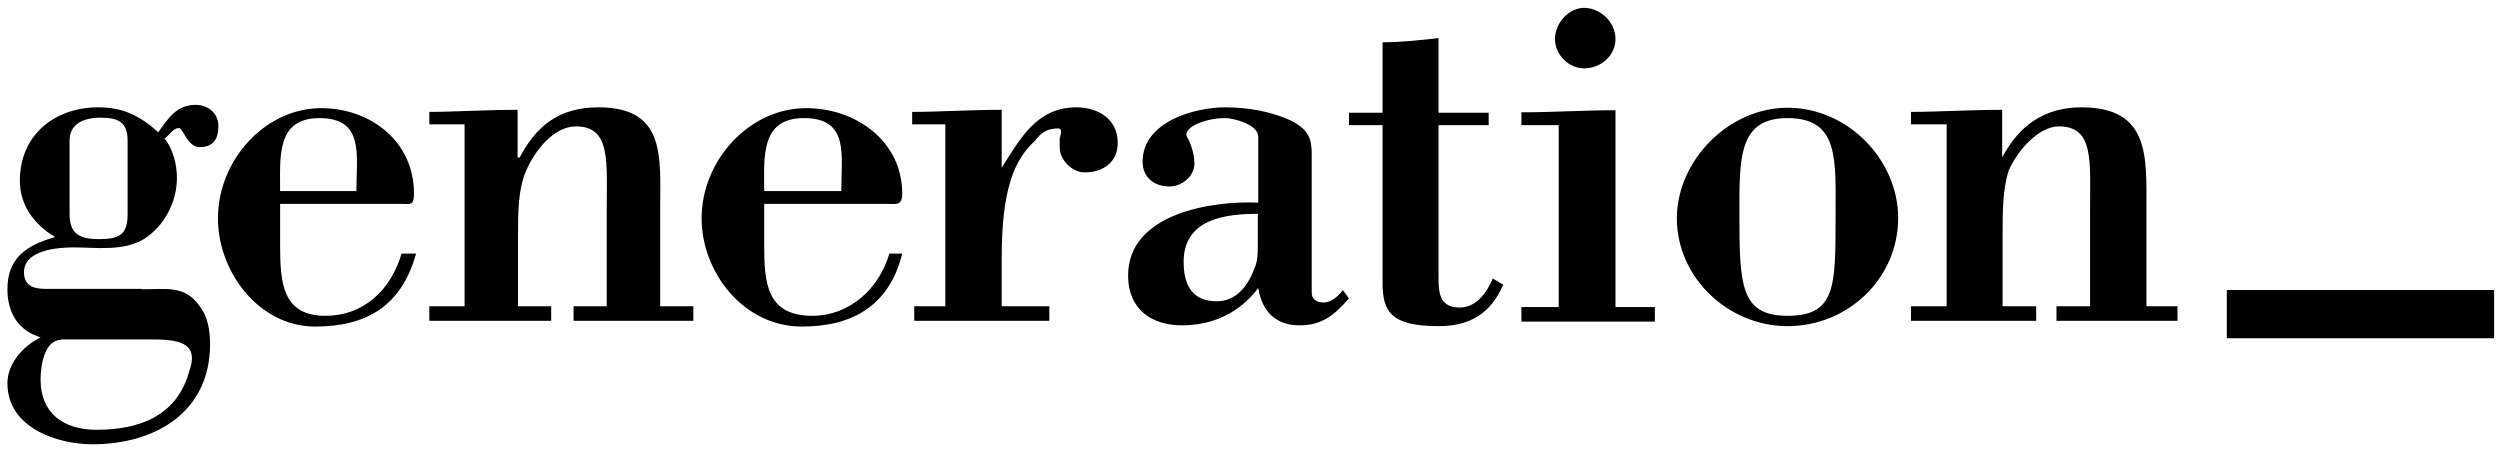 <?xml version="1.0" encoding="UTF-8"?> <svg xmlns="http://www.w3.org/2000/svg" width="188" height="34" viewBox="0 0 188 34" fill="none"><path d="M10.656 21.753C12.526 21.753 13.928 21.441 15.019 23.031C15.642 23.81 15.798 24.932 15.798 25.867C15.798 31.041 11.622 33.41 6.947 33.41C4.298 33.41 0.558 32.163 0.558 28.828C0.558 27.27 1.804 25.992 3.051 25.369C1.493 24.901 0.558 23.654 0.558 21.753C0.558 19.416 1.96 18.449 4.142 17.826C2.583 16.891 1.493 15.457 1.493 13.587C1.493 10.128 4.142 8.071 7.383 8.071C9.253 8.071 10.5 8.694 11.902 9.941C12.681 8.85 13.305 7.884 14.707 7.884C15.642 7.884 16.422 8.507 16.422 9.473C16.422 10.564 15.954 11.063 15.019 11.063C14.084 11.063 13.772 9.629 13.461 9.629C12.993 9.629 12.681 10.252 12.37 10.408C12.993 11.188 13.305 12.31 13.305 13.4C13.305 15.146 12.37 17.016 10.812 17.982C9.253 18.917 7.227 18.605 5.544 18.605C4.453 18.605 1.804 18.761 1.804 20.475C1.804 21.41 2.428 21.722 3.363 21.722H10.656V21.753ZM4.609 25.555C3.363 25.555 3.051 27.425 3.051 28.547C3.051 31.072 4.765 32.319 7.258 32.319C10.375 32.319 13.305 31.352 14.24 27.893C15.019 25.68 13.305 25.524 11.279 25.524H4.609V25.555ZM5.233 16.081C5.233 17.483 5.856 17.982 7.414 17.982C8.973 17.982 9.596 17.67 9.596 16.081V10.564C9.596 9.131 8.817 8.85 7.57 8.85C5.856 8.85 5.233 9.629 5.233 10.564V16.081ZM21.065 15.302V18.418C21.065 21.223 21.221 23.748 24.463 23.748C27.423 23.748 29.418 21.722 30.197 19.073H31.288C30.197 23 27.579 24.558 23.683 24.558C19.507 24.558 16.39 20.475 16.39 16.424C16.39 12.029 19.943 8.133 24.151 8.133C27.86 8.133 31.132 10.627 31.132 14.554C31.132 15.489 30.821 15.333 30.229 15.333H21.065V15.302ZM26.8 14.367C26.8 11.686 27.423 8.881 24.026 8.881C20.754 8.881 21.065 11.842 21.065 14.367H26.8ZM38.955 8.258C36.618 8.258 34.124 8.414 32.285 8.414V9.349H34.935V23.031H32.285V24.122H41.449V23.031H38.955V17.826C38.955 15.956 38.955 14.211 39.578 12.808C40.202 11.375 41.604 9.505 43.319 9.505C45.968 9.505 45.625 12.185 45.625 15.956V23.031H43.132V24.122H52.139V23.031H49.645V15.769C49.645 11.842 50.113 8.071 45.002 8.071C42.041 8.071 40.327 9.473 39.08 11.842H38.924V8.258H38.955ZM57.468 15.302V18.418C57.468 21.223 57.624 23.748 61.084 23.748C63.889 23.748 66.102 21.722 66.881 19.073H67.847C66.881 23 64.076 24.558 60.304 24.558C55.91 24.558 52.762 20.475 52.762 16.424C52.762 12.029 56.377 8.133 60.616 8.133C64.387 8.133 67.847 10.627 67.847 14.554C67.847 15.489 67.379 15.333 66.756 15.333H57.468V15.302ZM63.265 14.367C63.265 11.686 63.889 8.881 60.46 8.881C57.157 8.881 57.468 11.842 57.468 14.367H63.265ZM75.327 8.258C72.989 8.258 70.652 8.414 68.595 8.414V9.349H71.088V23.031H68.751V24.122H78.911V23.031H75.327V19.416C75.327 14.242 76.262 12.029 77.82 10.595C78.288 9.972 78.755 9.66 79.534 9.66C79.846 9.66 79.846 9.816 79.69 10.44V11.094C79.69 12.029 80.625 12.964 81.56 12.964C82.963 12.964 84.054 12.185 84.054 10.751C84.054 8.881 82.495 8.071 80.937 8.071C77.976 8.071 76.729 10.408 75.327 12.621V8.258ZM94.619 10.284C94.619 9.349 92.749 8.881 92.126 8.881C90.567 8.881 88.698 9.66 89.352 10.44C89.508 10.751 89.82 11.53 89.82 12.31C89.82 13.245 88.885 14.024 87.95 14.024C86.859 14.024 85.924 13.4 85.924 12.154C85.924 9.162 89.82 8.071 92.126 8.071C93.84 8.071 95.71 8.383 97.268 9.162C98.359 9.785 98.64 10.408 98.64 11.499V21.971C98.64 22.595 99.107 22.75 99.575 22.75C100.042 22.75 100.666 22.283 100.977 21.815L101.445 22.439C100.354 23.686 99.419 24.465 97.736 24.465C96.022 24.465 94.931 23.53 94.619 21.66C93.217 23.53 91.191 24.465 88.885 24.465C86.547 24.465 84.833 23.218 84.833 20.725C84.833 16.018 91.191 15.083 94.619 15.239V10.284ZM94.619 16.081C92.282 16.081 89.009 16.392 89.009 19.696C89.009 21.41 89.632 22.657 91.502 22.657C92.905 22.657 93.809 21.566 94.276 20.319C94.588 19.696 94.588 19.073 94.588 18.262V16.081H94.619ZM103.969 8.476H101.445V9.411H103.969V21.254C103.969 23.436 104.593 24.527 108.177 24.527C110.514 24.527 112.104 23.592 113.039 21.41L112.26 20.943C111.792 22.034 111.013 23.125 109.766 23.125C108.364 23.125 108.177 22.189 108.177 20.943V9.411H111.948V8.476H108.177V2.866C106.774 3.022 105.372 3.178 103.969 3.178V8.476ZM134.419 8.102C138.97 8.102 142.741 12.029 142.741 16.392C142.741 20.943 138.97 24.527 134.419 24.527C130.025 24.527 126.098 20.943 126.098 16.392C126.129 12.029 130.025 8.102 134.419 8.102ZM134.419 8.881C130.648 8.881 130.804 11.998 130.804 16.392C130.804 21.535 130.96 23.748 134.419 23.748C138.035 23.748 138.035 21.566 138.035 16.392C138.035 12.029 138.346 8.881 134.419 8.881ZM150.626 8.258C148.102 8.258 145.764 8.414 143.707 8.414V9.349H146.387V23.031H143.707V24.122H153.119V23.031H150.595V17.826C150.595 15.956 150.595 14.211 151.062 12.808C151.686 11.375 153.275 9.505 154.834 9.505C157.514 9.505 157.171 12.185 157.171 15.956V23.031H154.647V24.122H163.747V23.031H161.41V15.769C161.41 11.842 161.721 8.071 156.517 8.071C153.712 8.071 151.81 9.473 150.564 11.842V8.258H150.626ZM121.485 23.062V8.289C119.116 8.289 116.779 8.445 114.41 8.445V9.411H117.215V23.093H114.41V24.184H124.446V23.093H121.485V23.062ZM119.116 5.141C120.363 5.141 121.485 4.206 121.485 2.928C121.485 1.682 120.363 0.591 119.116 0.591C118.025 0.591 116.935 1.682 116.935 2.928C116.935 4.175 118.025 5.141 119.116 5.141Z" fill="black"></path><path d="M187.558 23.623H167.455" stroke="black" stroke-width="3.629"></path></svg> 